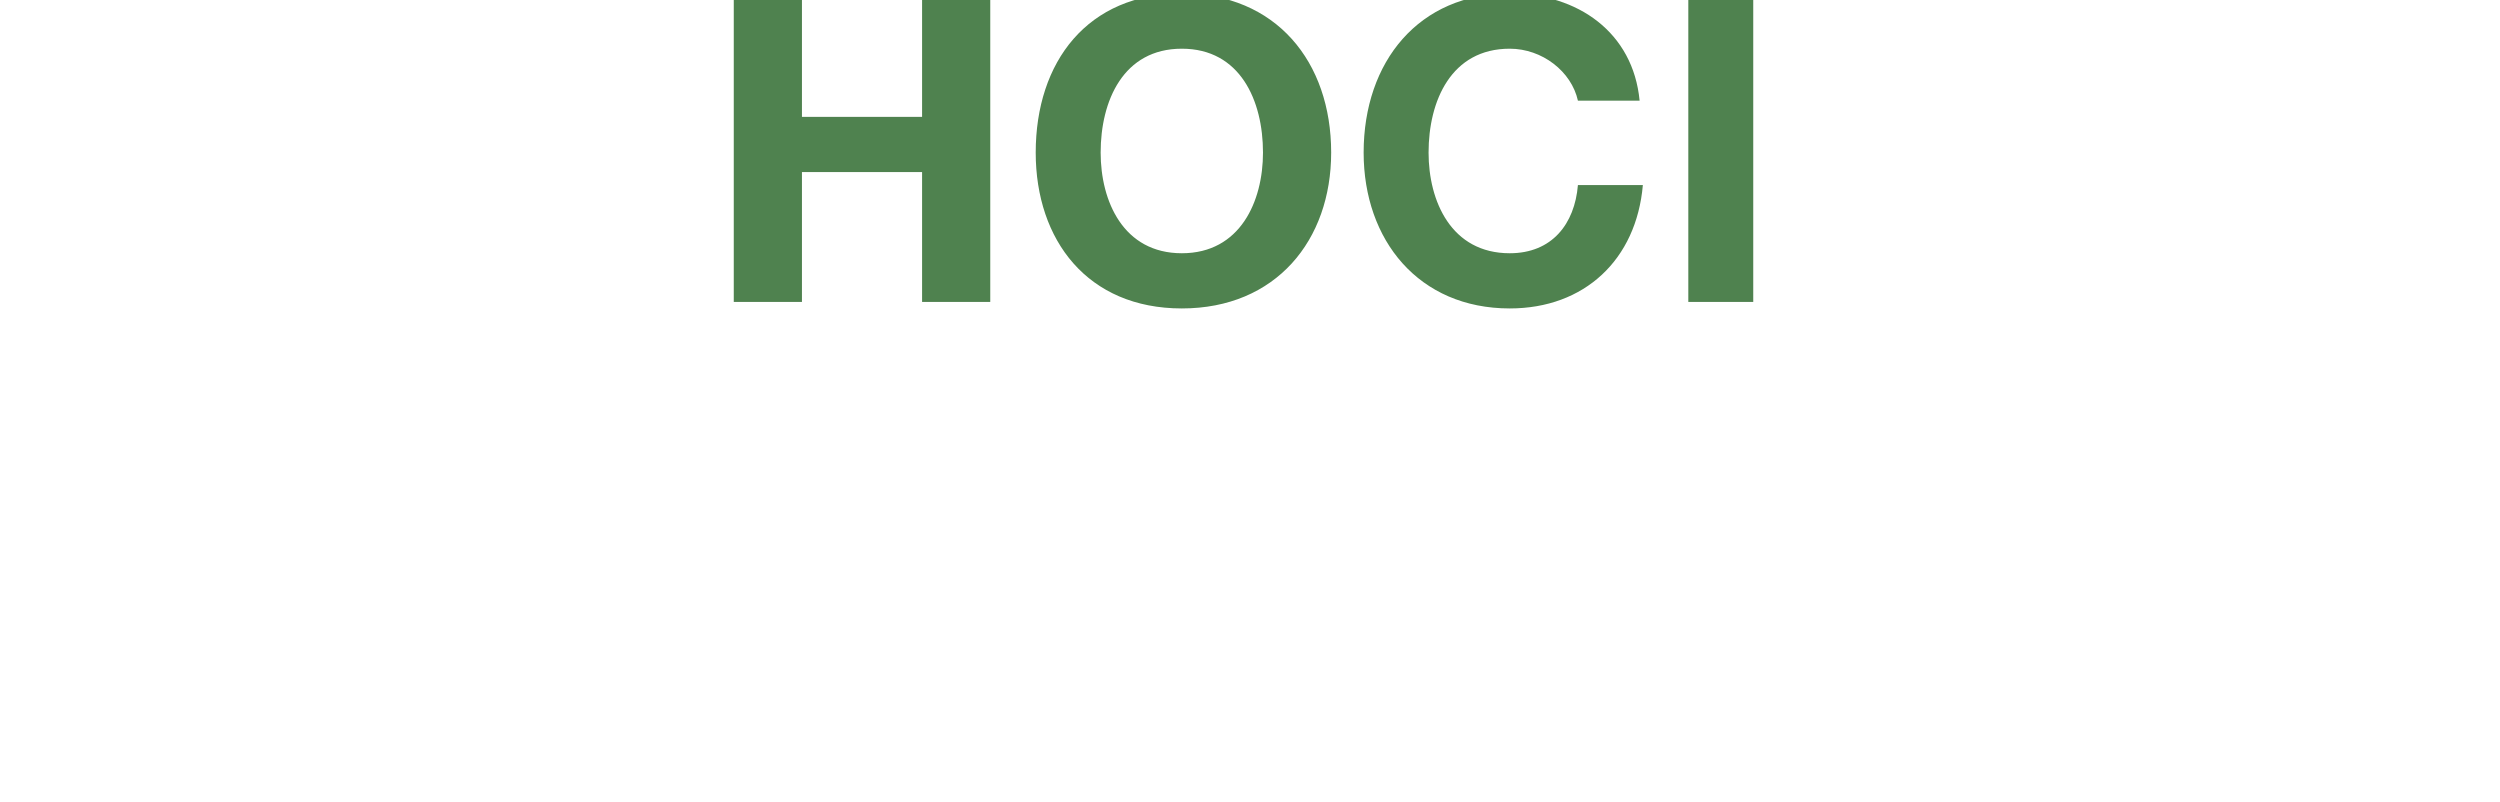 <?xml version="1.0" standalone="no"?><!DOCTYPE svg PUBLIC "-//W3C//DTD SVG 1.1//EN" "http://www.w3.org/Graphics/SVG/1.1/DTD/svg11.dtd"><svg xmlns="http://www.w3.org/2000/svg" version="1.1" width="77px" height="24.7px" viewBox="0 0 77 24.7">  <desc>HOCI</desc>  <defs/>  <g id="Polygon54829">    <path d="M 22.6 0 L 24.7 0 L 24.7 3.6 L 28.4 3.6 L 28.4 0 L 30.5 0 L 30.5 9.3 L 28.4 9.3 L 28.4 5.3 L 24.7 5.3 L 24.7 9.3 L 22.6 9.3 L 22.6 0 Z M 36.4 -0.2 C 39.3 -0.2 41 1.9 41 4.7 C 41 7.4 39.3 9.5 36.4 9.5 C 33.5 9.5 31.9 7.4 31.9 4.7 C 31.9 1.9 33.5 -0.2 36.4 -0.2 Z M 36.4 7.8 C 38.2 7.8 38.9 6.2 38.9 4.7 C 38.9 3.1 38.2 1.5 36.4 1.5 C 34.6 1.5 33.9 3.1 33.9 4.7 C 33.9 6.2 34.6 7.8 36.4 7.8 Z M 48.6 3.1 C 48.4 2.2 47.5 1.5 46.5 1.5 C 44.7 1.5 44 3.1 44 4.7 C 44 6.2 44.7 7.8 46.5 7.8 C 47.8 7.8 48.5 6.9 48.6 5.7 C 48.6 5.7 50.6 5.7 50.6 5.7 C 50.4 8 48.8 9.5 46.5 9.5 C 43.7 9.5 42 7.4 42 4.7 C 42 1.9 43.7 -0.2 46.5 -0.2 C 48.6 -0.2 50.3 1 50.5 3.1 C 50.5 3.1 48.6 3.1 48.6 3.1 Z M 52 0 L 54 0 L 54 9.3 L 52 9.3 L 52 0 Z " stroke="none" fill="#4f824f"/>  </g></svg>